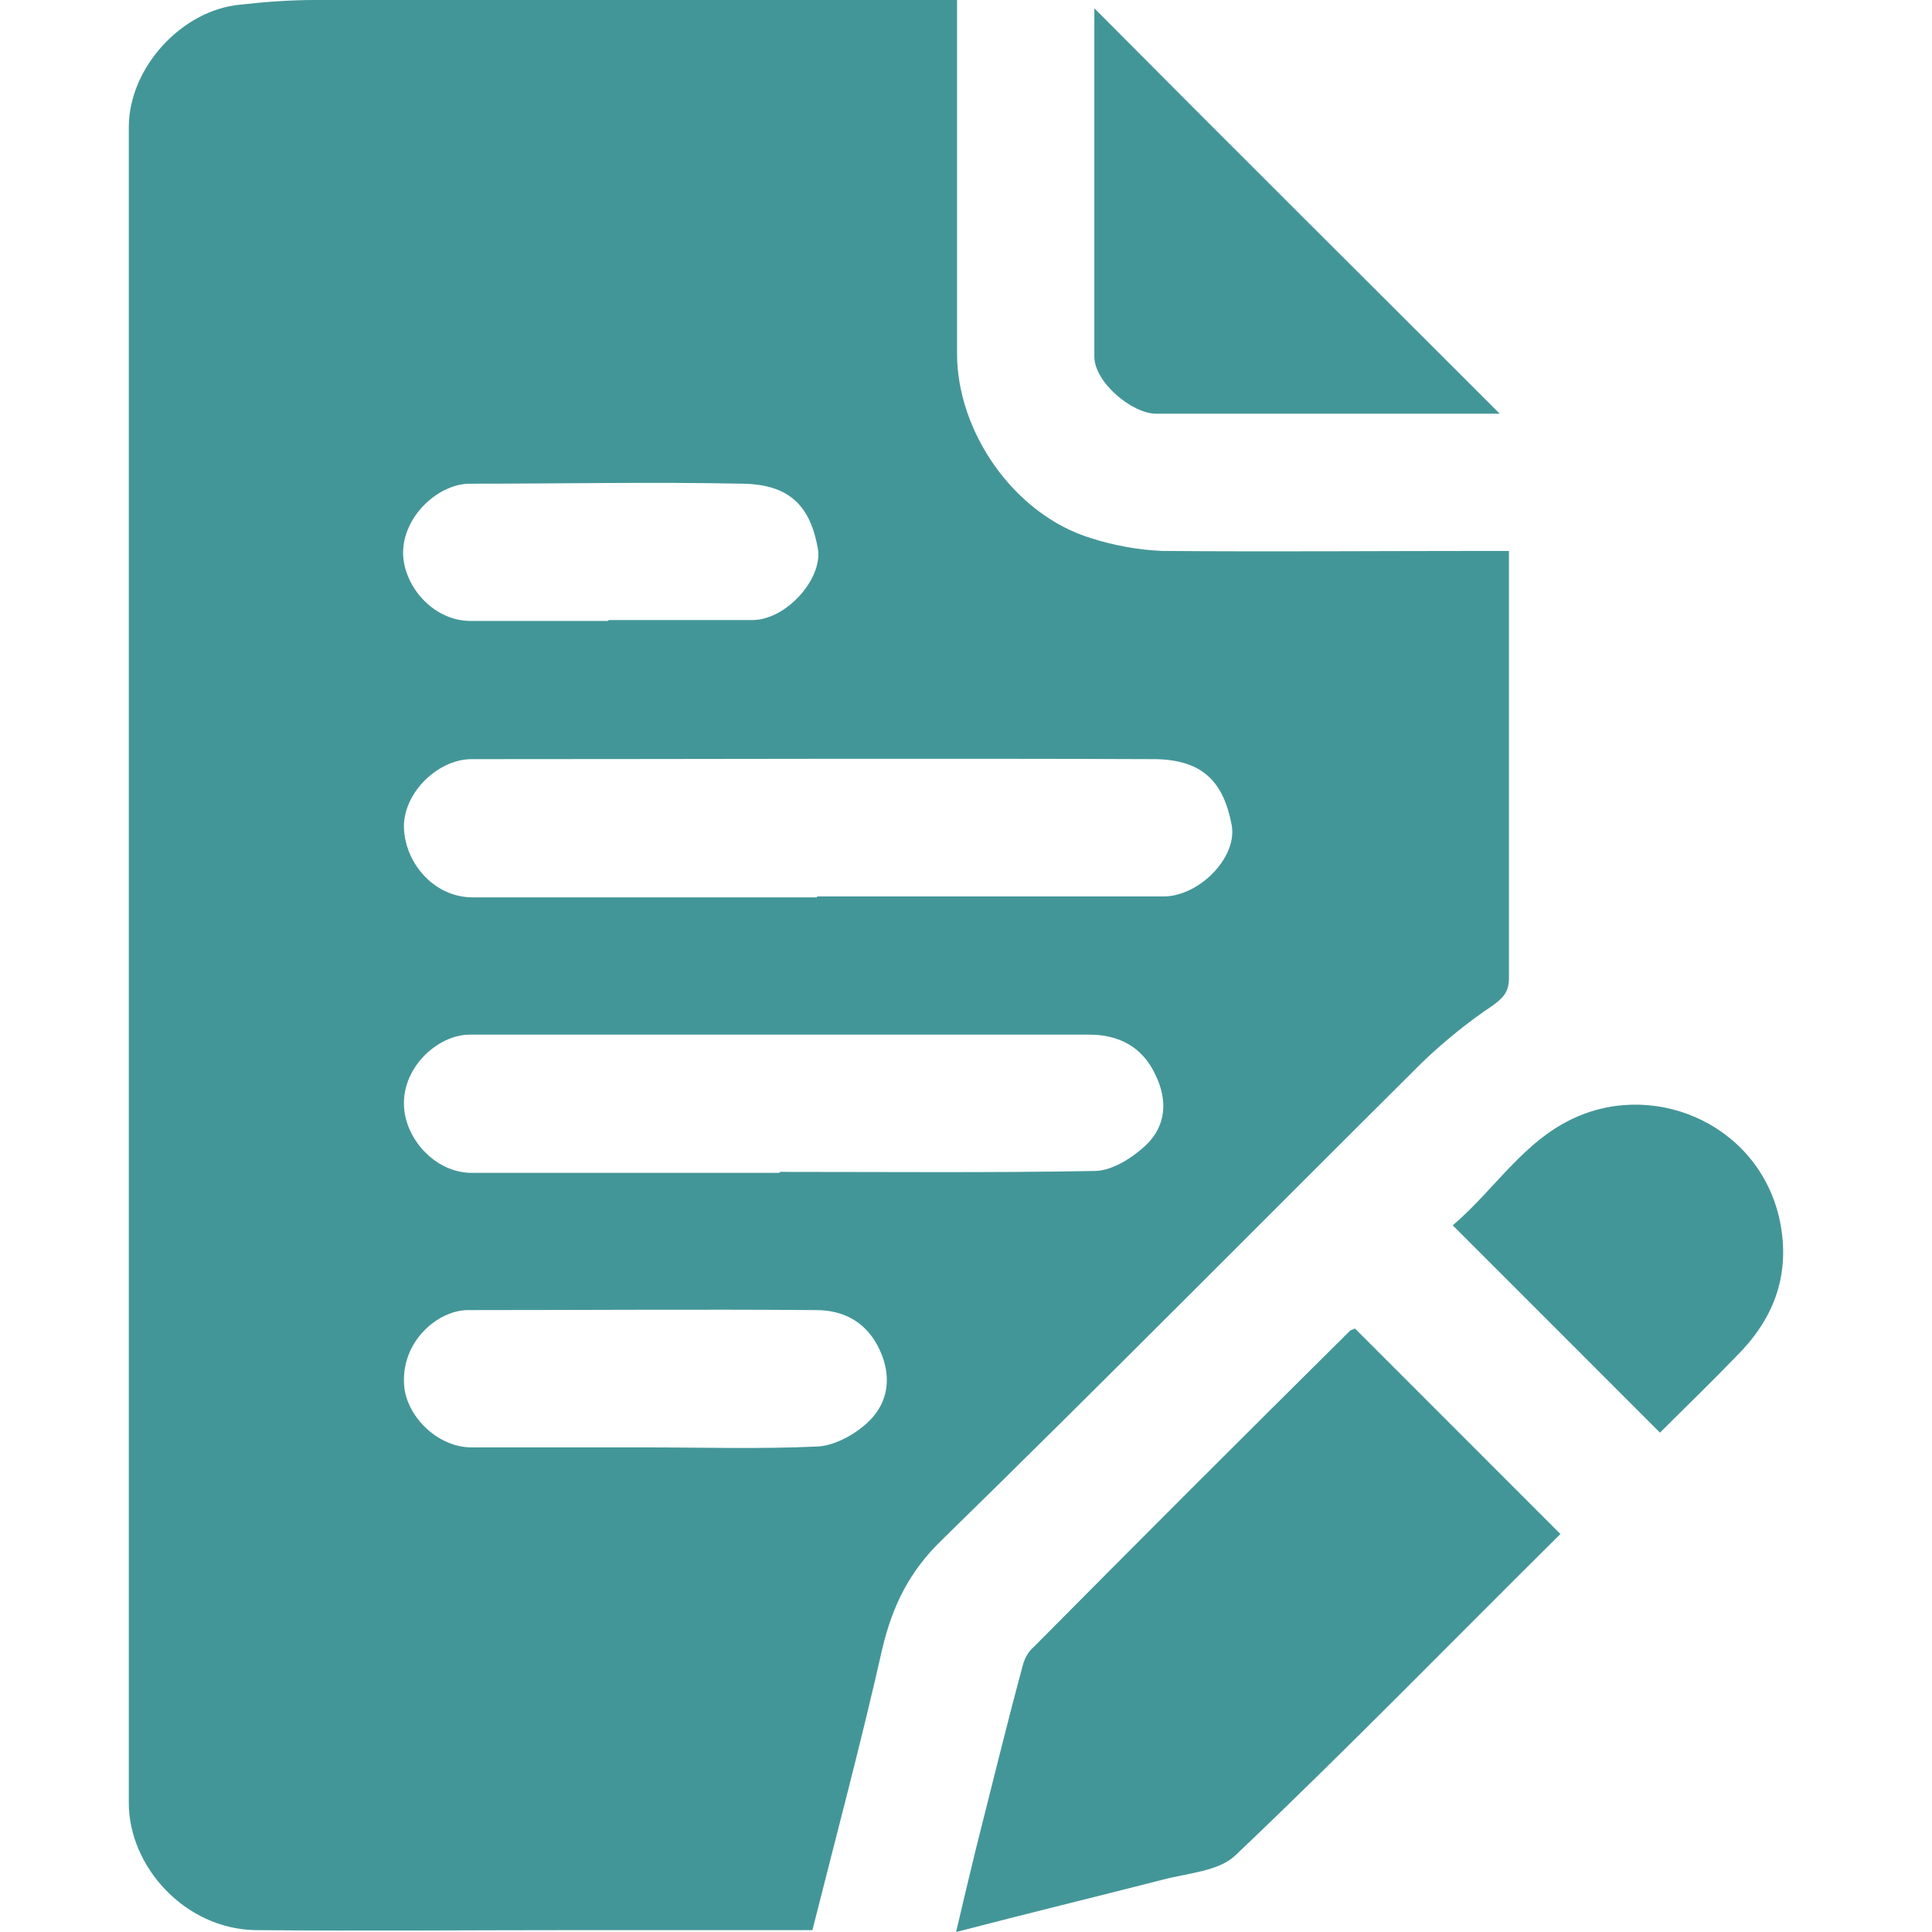 <svg width="30" height="30" viewBox="0 0 30 30" fill="none" xmlns="http://www.w3.org/2000/svg">
<g clip-path="url(#clip0_1611_7103)">
<path d="M14.861 0C14.861 1.86 14.861 3.677 14.861 5.494C14.861 6.695 15.734 7.983 16.936 8.355C17.293 8.469 17.68 8.541 18.052 8.555C19.725 8.569 21.399 8.555 23.073 8.555C23.187 8.555 23.288 8.555 23.431 8.555V8.855C23.431 10.959 23.431 13.076 23.431 15.179C23.431 15.393 23.359 15.479 23.187 15.608C22.801 15.866 22.429 16.166 22.086 16.495C19.596 18.97 17.136 21.459 14.618 23.92C14.117 24.406 13.86 24.936 13.702 25.594C13.373 27.053 12.987 28.498 12.615 29.971C11.399 29.971 10.197 29.971 8.996 29.971C7.322 29.971 5.648 29.986 3.974 29.971C2.873 29.957 2 28.984 2 27.997C2 19.328 2 10.658 2 1.974C2 1.059 2.815 0.157 3.731 0.072C4.117 0.029 4.504 0 4.89 0C8.08 0 11.27 0 14.461 0C14.575 0 14.704 0 14.861 0ZM12.687 13.92C14.475 13.92 16.277 13.92 18.066 13.92C18.624 13.92 19.225 13.305 19.124 12.804C18.996 12.132 18.667 11.803 17.951 11.788C14.403 11.774 10.855 11.788 7.322 11.788C6.778 11.788 6.206 12.361 6.278 12.933C6.335 13.462 6.778 13.934 7.336 13.934C9.124 13.934 10.898 13.934 12.687 13.934V13.92ZM12.114 18.197C13.745 18.197 15.376 18.212 16.993 18.183C17.265 18.183 17.579 17.983 17.794 17.782C18.109 17.482 18.137 17.081 17.937 16.681C17.737 16.252 17.365 16.066 16.921 16.066C13.717 16.066 10.498 16.066 7.293 16.066C6.793 16.066 6.206 16.595 6.278 17.239C6.335 17.74 6.793 18.212 7.322 18.212C8.91 18.212 10.512 18.212 12.1 18.212L12.114 18.197ZM9.997 22.475C10.898 22.475 11.8 22.503 12.701 22.461C12.973 22.446 13.302 22.26 13.502 22.06C13.803 21.76 13.845 21.359 13.659 20.959C13.459 20.529 13.101 20.343 12.672 20.343C10.87 20.329 9.067 20.343 7.265 20.343C6.807 20.343 6.206 20.83 6.278 21.545C6.335 22.017 6.807 22.475 7.322 22.475C8.209 22.475 9.11 22.475 9.997 22.475ZM9.453 9.628C10.197 9.628 10.941 9.628 11.685 9.628C12.2 9.628 12.773 8.999 12.701 8.526C12.586 7.868 12.272 7.525 11.542 7.511C10.126 7.482 8.71 7.511 7.293 7.511C6.793 7.511 6.206 8.054 6.263 8.67C6.32 9.17 6.764 9.642 7.308 9.642C8.023 9.642 8.738 9.642 9.439 9.642L9.453 9.628Z" fill="#439698"/>
<path d="M21.026 20.615C22.099 21.688 23.158 22.747 24.23 23.82C22.557 25.479 20.897 27.182 19.18 28.813C18.923 29.056 18.451 29.084 18.065 29.185C17.006 29.456 15.947 29.714 14.846 30C14.946 29.571 15.046 29.156 15.146 28.741C15.389 27.783 15.618 26.838 15.876 25.88C15.904 25.765 15.962 25.651 16.047 25.579C17.678 23.934 19.323 22.289 20.969 20.658C20.969 20.658 21.012 20.644 21.04 20.63L21.026 20.615Z" fill="#439698"/>
<path d="M23.288 6.424C22.587 6.424 21.857 6.424 21.128 6.424C20.069 6.424 19.01 6.424 17.952 6.424C17.58 6.424 16.993 5.937 16.993 5.537C16.993 3.72 16.993 1.917 16.993 0.129C19.082 2.232 21.185 4.321 23.288 6.424Z" fill="#439698"/>
<path d="M25.776 22.246C24.689 21.159 23.631 20.1 22.558 19.027C23.201 18.483 23.659 17.711 24.46 17.353C25.762 16.767 27.379 17.511 27.651 19.027C27.794 19.843 27.522 20.501 26.964 21.058C26.578 21.459 26.177 21.845 25.776 22.246Z" fill="#439698"/>
</g>
<defs>
<clipPath id="clip0_1611_7103">
<rect width="30" height="30" fill="white"/>
</clipPath>
</defs>
</svg>

